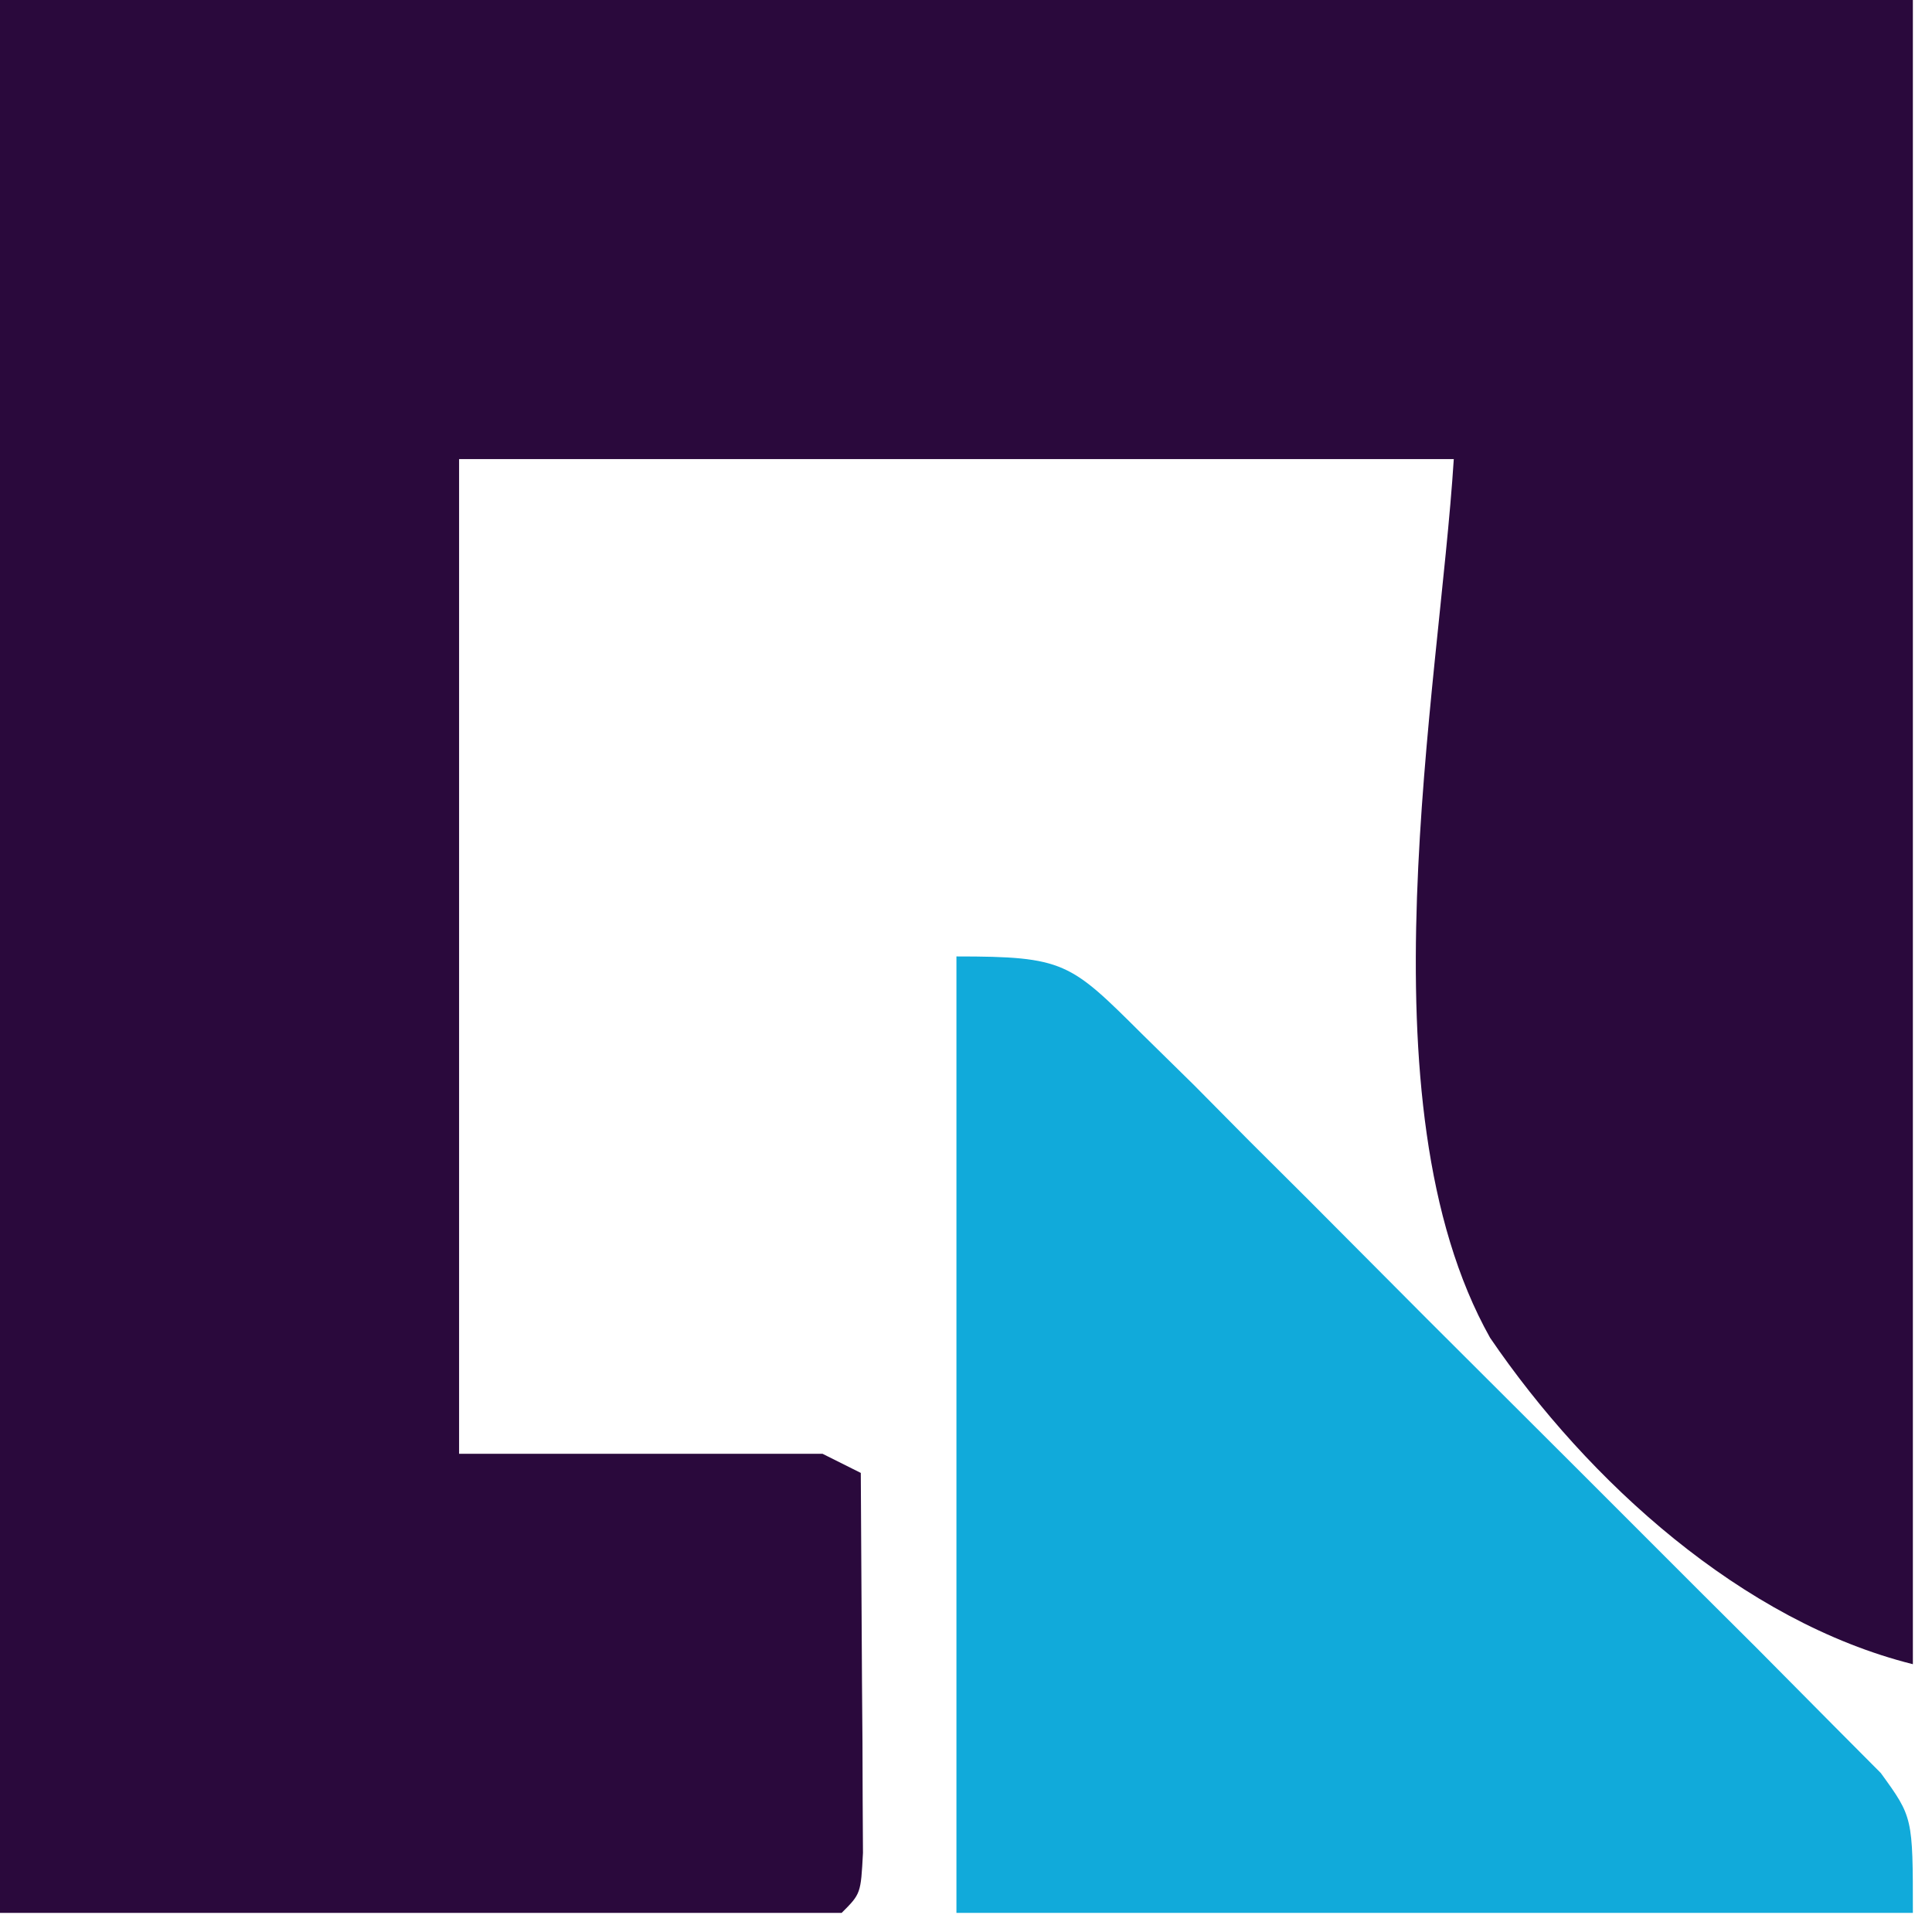 <svg xmlns="http://www.w3.org/2000/svg" width="101" height="101" xmlns:v="https://vecta.io/nano"><path d="M0 0h100v87c-8.908-2.227-16.985-9.553-22.102-17.064C71.003 57.655 75.234 36.102 76 24H24v52h19l2 1 .063 10.938.025 3.154.01 2.998.016 2.777C45 99 45 99 44 100H0V0z" fill="#2a093c"/><path d="M50 50c5.642 0 5.941.313 9.698 4.052l2.729 2.681 2.905 2.935 3.005 2.991 6.266 6.293 8.054 8.036 6.189 6.19 2.973 2.96 4.129 4.164 2.377 2.389C100 95 100 95 100 100H50V50z" fill="#11aada"/></svg>